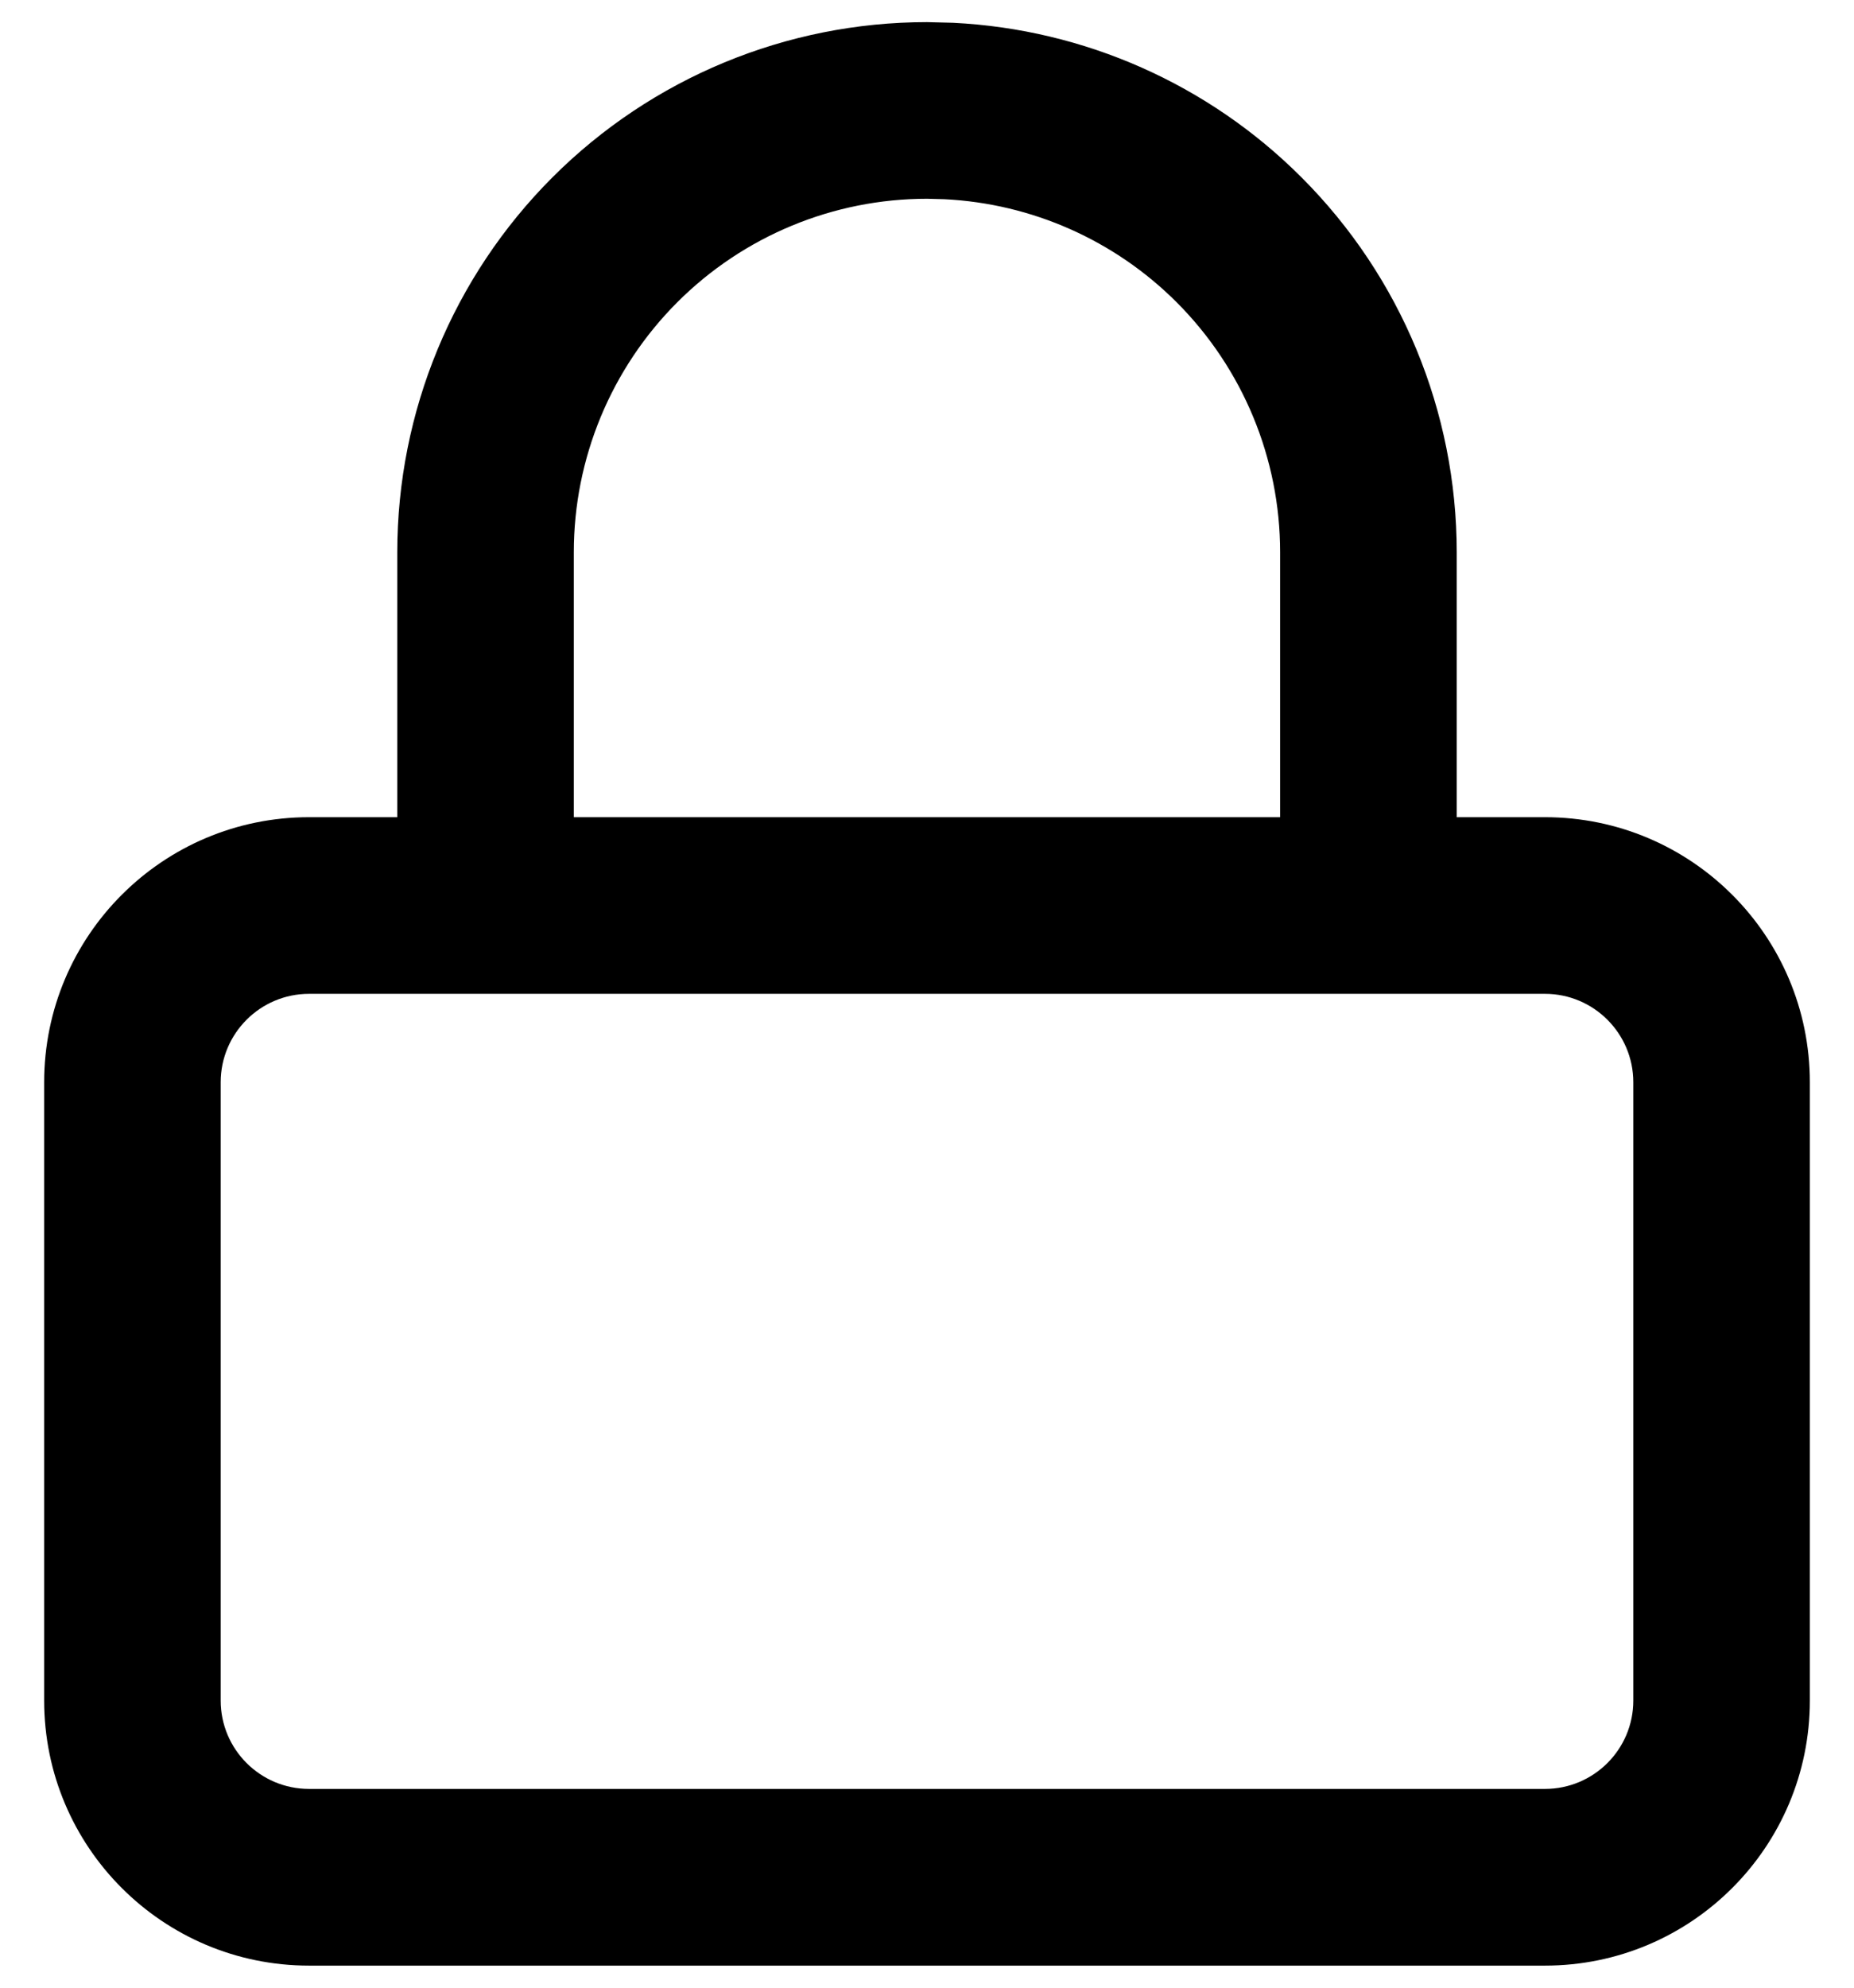 <?xml version="1.0" encoding="UTF-8"?>
<svg xmlns="http://www.w3.org/2000/svg" width="28" height="30" viewBox="0 0 28 30" fill="none">
  <path d="M14.396 0.344C16.374 0.442 18.25 1.27 19.656 2.677C21.157 4.177 22 6.212 22 8.334V12.334H23.333C25.542 12.334 27.333 14.125 27.333 16.334V25.667C27.333 27.876 25.542 29.667 23.333 29.667H4.667C2.458 29.667 0.667 27.876 0.667 25.667V16.334C0.667 14.125 2.458 12.334 4.667 12.334H6V8.334C6 6.212 6.843 4.177 8.343 2.677C9.843 1.177 11.878 0.334 14 0.334L14.396 0.344ZM4.667 15C3.931 15 3.333 15.598 3.333 16.334V25.667C3.333 26.403 3.931 27 4.667 27H23.333C24.069 27 24.667 26.403 24.667 25.667V16.334C24.667 15.598 24.069 15 23.333 15H4.667ZM14 3C12.586 3 11.229 3.562 10.229 4.562C9.228 5.563 8.666 6.92 8.666 8.334V12.334H19.333V8.334C19.333 6.92 18.771 5.563 17.77 4.562C16.833 3.625 15.582 3.072 14.264 3.007L14 3Z" fill="black"></path>
</svg>
